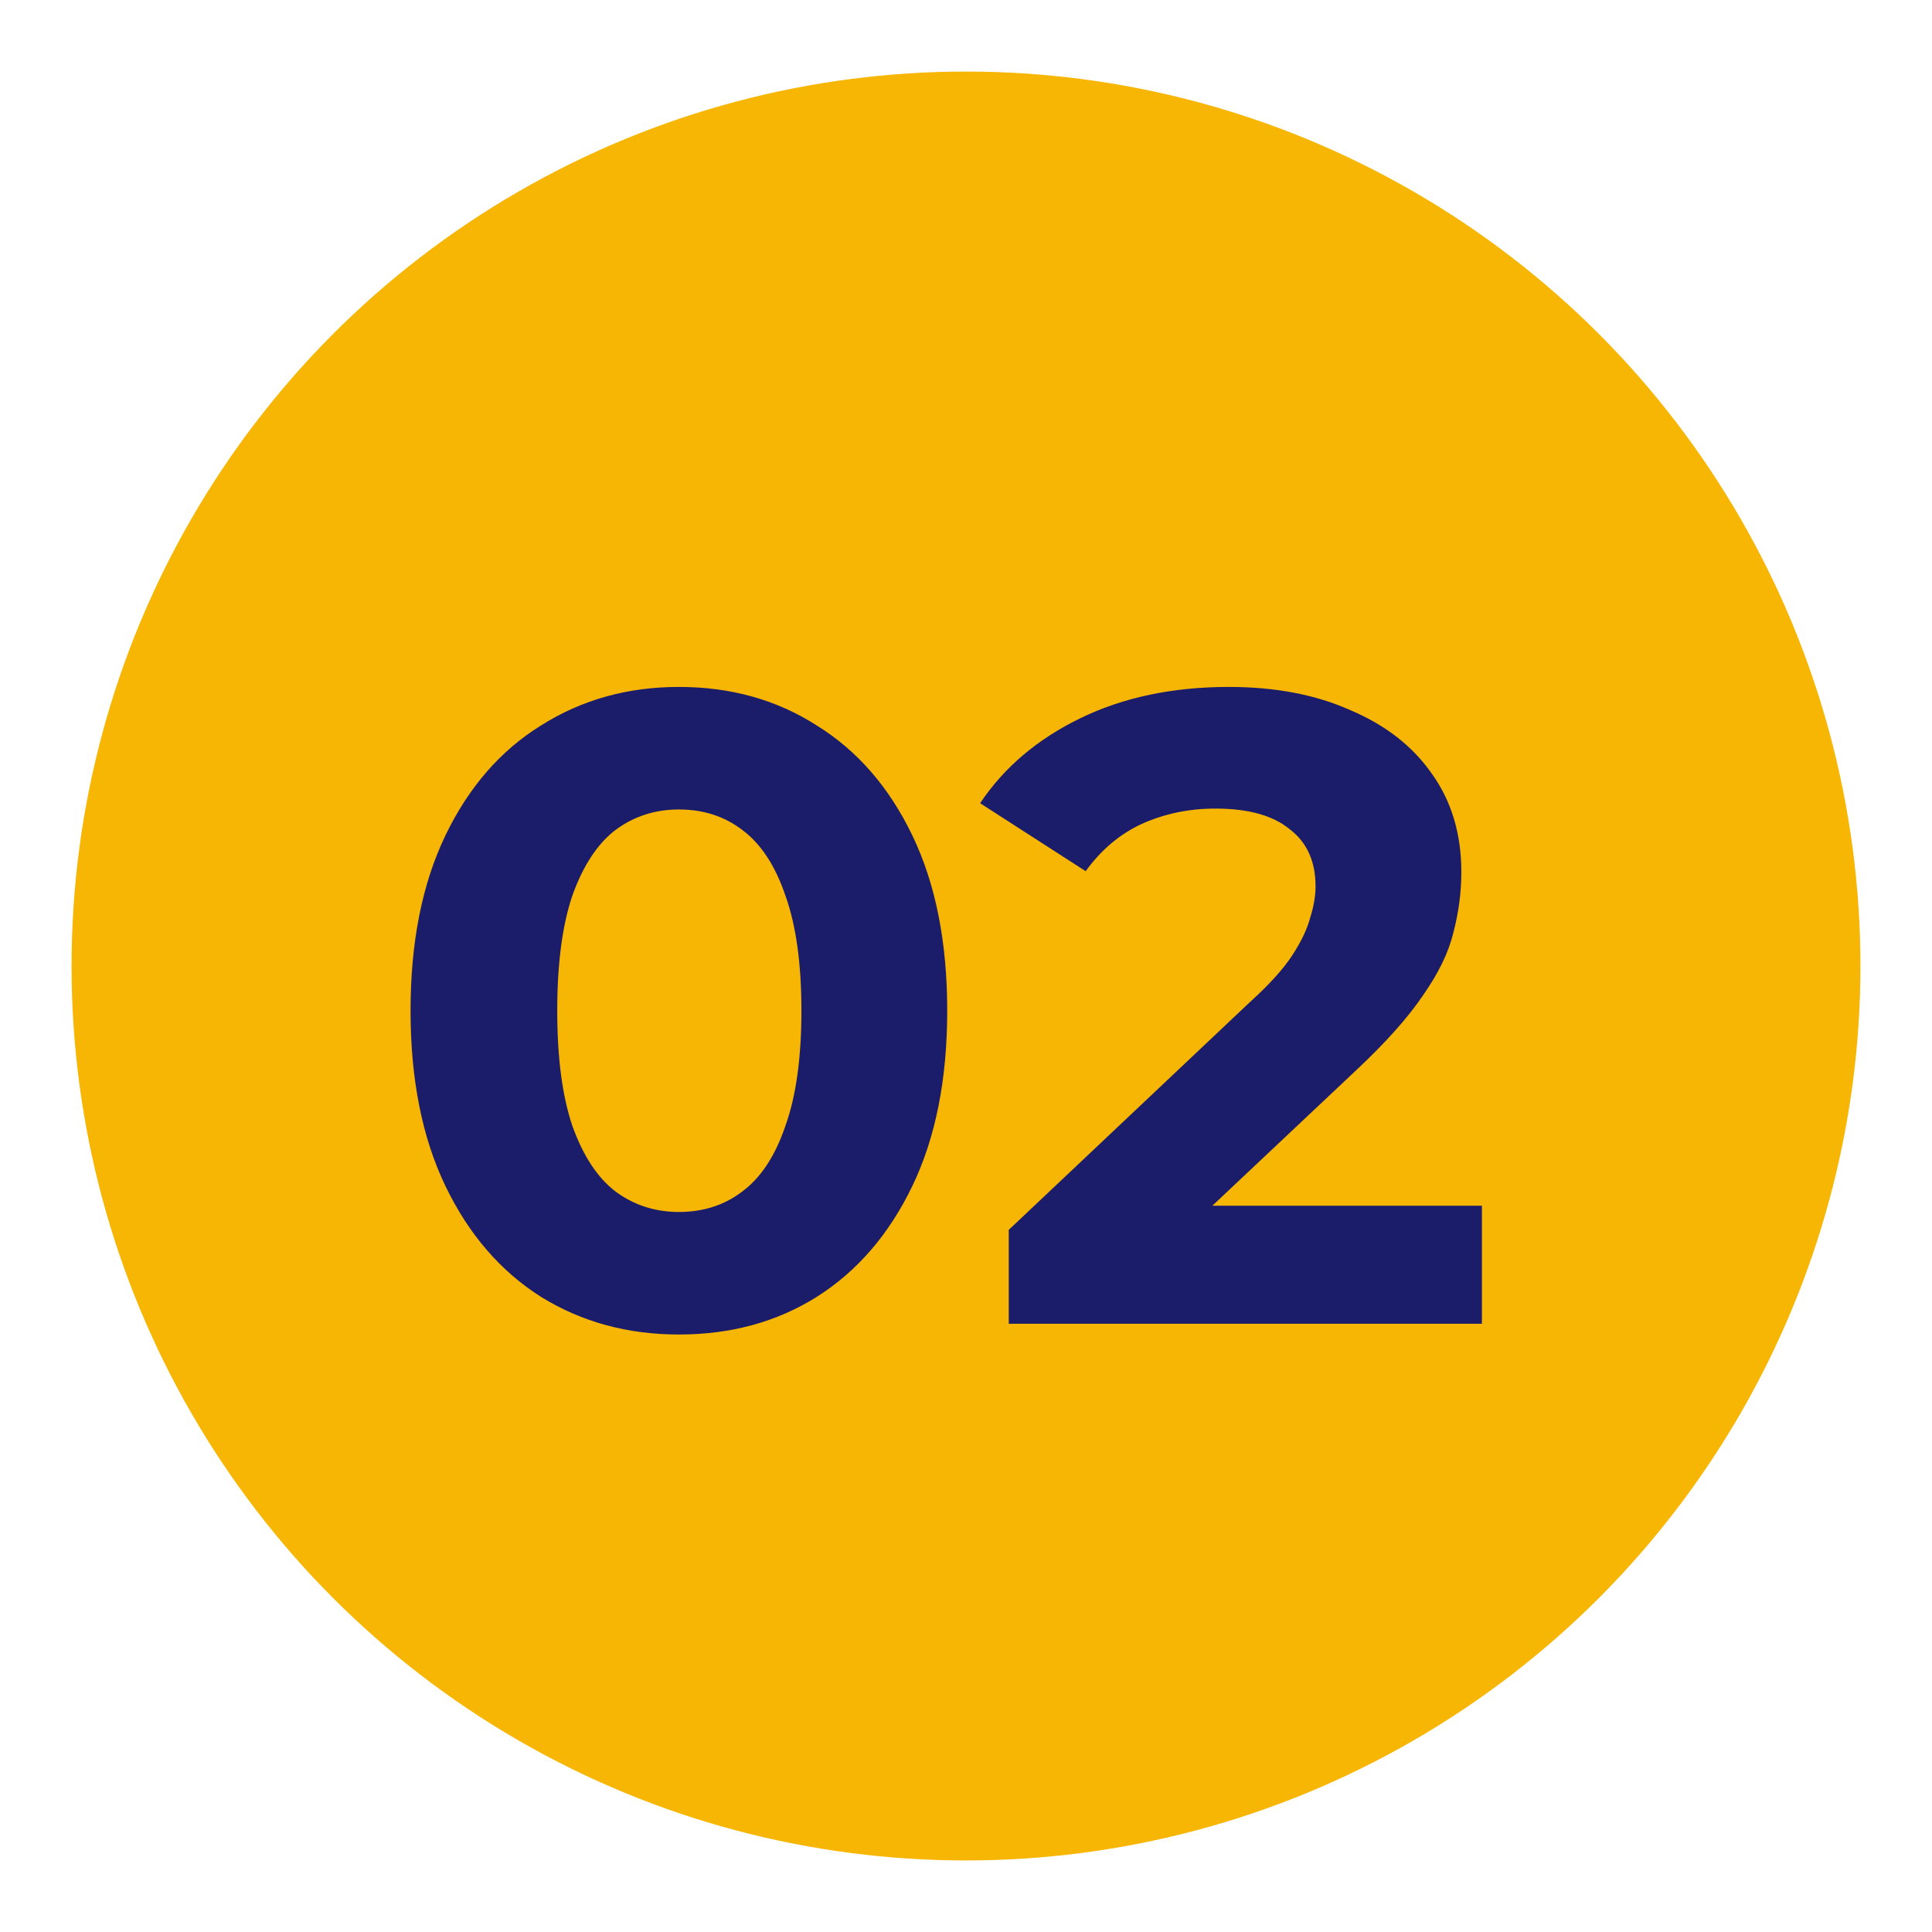 <svg xmlns="http://www.w3.org/2000/svg" fill="none" viewBox="0 0 108 108" height="108" width="108">
<g filter="url(#filter1_f_2011_341)">
<circle fill="#F7B603" r="50" cy="54" cx="54"></circle>
</g>
<path fill="#1B1D6A" d="M37.95 74.6C35.083 74.6 32.517 73.9 30.25 72.5C27.983 71.067 26.2 69 24.9 66.3C23.6 63.6 22.95 60.333 22.95 56.5C22.95 52.667 23.6 49.4 24.9 46.7C26.2 44 27.983 41.95 30.25 40.55C32.517 39.117 35.083 38.4 37.95 38.4C40.85 38.4 43.417 39.117 45.65 40.55C47.917 41.95 49.7 44 51 46.7C52.3 49.4 52.95 52.667 52.95 56.5C52.95 60.333 52.3 63.6 51 66.3C49.7 69 47.917 71.067 45.65 72.5C43.417 73.9 40.85 74.6 37.95 74.6ZM37.95 67.75C39.317 67.75 40.5 67.367 41.5 66.6C42.533 65.833 43.333 64.617 43.9 62.95C44.5 61.283 44.8 59.133 44.8 56.5C44.8 53.867 44.5 51.717 43.9 50.05C43.333 48.383 42.533 47.167 41.5 46.4C40.5 45.633 39.317 45.25 37.95 45.25C36.617 45.25 35.433 45.633 34.4 46.4C33.4 47.167 32.6 48.383 32 50.05C31.433 51.717 31.15 53.867 31.15 56.5C31.15 59.133 31.433 61.283 32 62.95C32.6 64.617 33.4 65.833 34.4 66.6C35.433 67.367 36.617 67.75 37.95 67.75ZM56.39 74V68.75L69.89 56C70.957 55.033 71.74 54.167 72.24 53.4C72.74 52.633 73.074 51.933 73.24 51.3C73.44 50.667 73.54 50.083 73.54 49.55C73.54 48.15 73.057 47.083 72.09 46.35C71.157 45.583 69.774 45.2 67.94 45.2C66.474 45.2 65.107 45.483 63.84 46.05C62.607 46.617 61.557 47.5 60.69 48.7L54.79 44.9C56.124 42.9 57.99 41.317 60.39 40.15C62.79 38.983 65.557 38.4 68.69 38.4C71.29 38.4 73.557 38.833 75.49 39.7C77.457 40.533 78.974 41.717 80.04 43.25C81.14 44.783 81.69 46.617 81.69 48.75C81.69 49.883 81.54 51.017 81.24 52.15C80.974 53.25 80.407 54.417 79.54 55.65C78.707 56.883 77.474 58.267 75.84 59.8L64.64 70.35L63.09 67.4H82.84V74H56.39Z"></path>
<defs>
<filter color-interpolation-filters="sRGB" filterUnits="userSpaceOnUse" height="108" width="108" y="0" x="0" id="filter1_f_2011_341">
<feFlood result="BackgroundImageFix" flood-opacity="0"></feFlood>
<feBlend result="shape" in2="BackgroundImageFix" in="SourceGraphic" mode="normal"></feBlend>
<feGaussianBlur result="effect1_foregroundBlur_2011_341" stdDeviation="2"></feGaussianBlur>
</filter>
</defs>
</svg>
